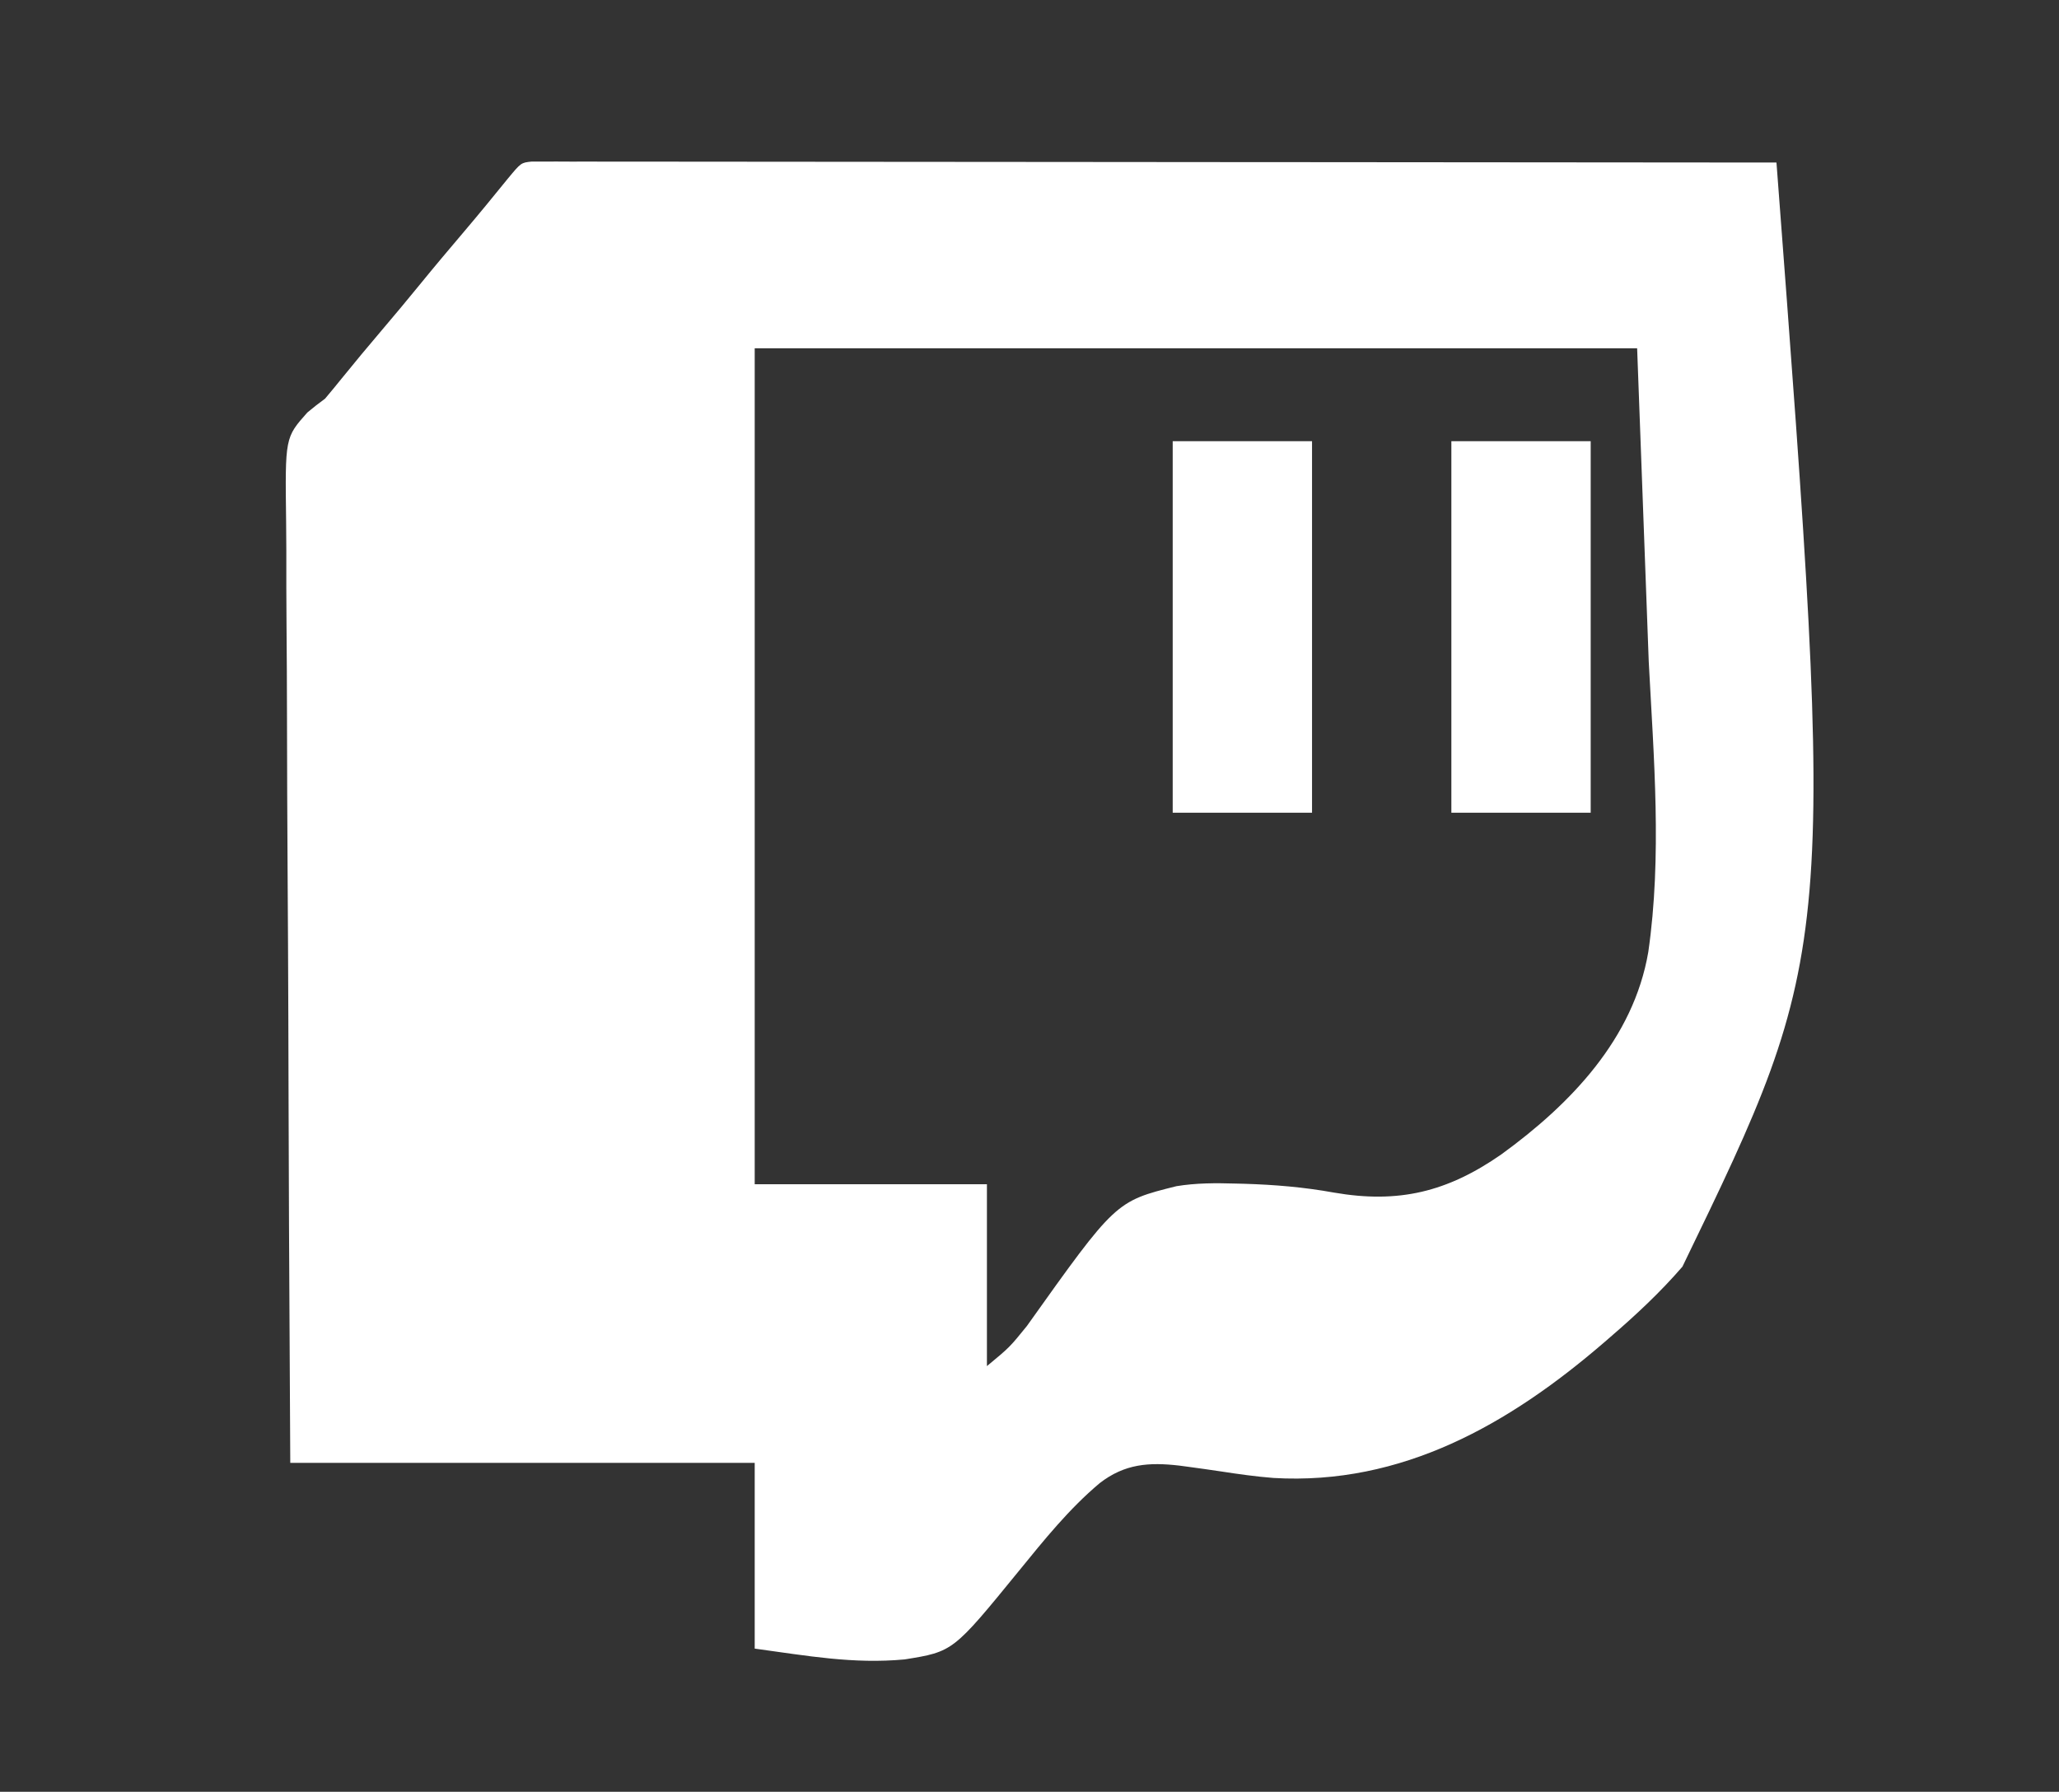 <?xml version="1.0" encoding="UTF-8"?>
<svg version="1.1" xmlns="http://www.w3.org/2000/svg" width="532" height="463">
<rect width="100%" height="100%" fill="#333333" stroke="none"/>
<path d="M0 0 C1.475 0.001 1.475 0.001 2.98 0.002 C4.113 -0.002 5.245 -0.006 6.412 -0.01 C8.295 -0.001 8.295 -0.001 10.215 0.008 C11.553 0.007 12.891 0.005 14.229 0.003 C17.919 -0.002 21.609 0.006 25.298 0.016 C29.272 0.025 33.246 0.022 37.22 0.02 C44.11 0.019 51 0.026 57.889 0.037 C67.85 0.053 77.811 0.058 87.773 0.061 C103.933 0.065 120.093 0.079 136.253 0.098 C151.954 0.116 167.655 0.13 183.356 0.139 C184.323 0.139 185.291 0.14 186.287 0.14 C191.14 0.143 195.992 0.145 200.844 0.148 C241.121 0.168 281.397 0.204 321.674 0.248 C337.094 203.531 337.094 203.531 297.378 285.55 C291.66 292.162 285.355 298.052 278.737 303.748 C278.204 304.21 277.671 304.672 277.123 305.147 C252.61 326.276 224.913 342.099 191.689 340.151 C187.151 339.795 182.671 339.158 178.174 338.469 C175.291 338.04 172.407 337.629 169.518 337.244 C168.826 337.152 168.134 337.06 167.421 336.964 C159.558 336.048 153.268 336.489 146.811 341.491 C138.901 348.129 132.415 356.216 125.92 364.191 C108.925 385.029 108.925 385.029 96.422 387.039 C83.113 388.284 71.164 386.086 57.674 384.248 C57.674 368.408 57.674 352.568 57.674 336.248 C18.074 336.248 -21.526 336.248 -62.326 336.248 C-62.689 270.15 -62.689 270.15 -62.765 242.537 C-62.783 236.217 -62.801 229.897 -62.82 223.577 C-62.823 222.785 -62.825 221.993 -62.827 221.177 C-62.867 208.398 -62.938 195.62 -63.02 182.841 C-63.105 169.722 -63.154 156.603 -63.173 143.483 C-63.185 135.391 -63.224 127.299 -63.297 119.207 C-63.35 112.997 -63.356 106.787 -63.344 100.576 C-63.346 98.032 -63.364 95.488 -63.399 92.945 C-63.678 71.316 -63.678 71.316 -57.916 64.84 C-56.423 63.596 -54.898 62.39 -53.326 61.248 C-51.849 59.493 -50.386 57.726 -48.951 55.936 C-45.626 51.829 -42.249 47.774 -38.826 43.748 C-35.453 39.779 -32.114 35.788 -28.826 31.748 C-25.085 27.152 -21.27 22.623 -17.432 18.109 C-13.593 13.586 -9.836 9.003 -6.103 4.393 C-2.702 0.289 -2.702 0.289 0 0 Z M57.674 48.248 C57.674 119.528 57.674 190.808 57.674 264.248 C77.474 264.248 97.274 264.248 117.674 264.248 C117.674 279.758 117.674 295.268 117.674 311.248 C123.543 306.389 123.543 306.389 127.982 300.911 C150.937 268.674 150.937 268.674 166.642 264.758 C171.71 263.923 176.749 263.928 181.869 264.08 C182.634 264.099 183.398 264.118 184.185 264.137 C191.997 264.376 199.637 265.01 207.328 266.41 C223.979 269.295 236.584 266.284 250.573 256.553 C268.447 243.576 284.723 226.68 288.553 204.257 C292.128 179.545 289.97 153.965 288.674 129.248 C287.684 102.518 286.694 75.788 285.674 48.248 C210.434 48.248 135.194 48.248 57.674 48.248 Z " fill="#FFFFFF" transform="translate(137.326,41.752)"/>
<path d="M0 0 C11.88 0 23.76 0 36 0 C36 31.68 36 63.36 36 96 C24.12 96 12.24 96 0 96 C0 64.32 0 32.64 0 0 Z " fill="#FFFFFF" transform="translate(375,114)"/>
<path d="M0 0 C11.88 0 23.76 0 36 0 C36 31.68 36 63.36 36 96 C24.12 96 12.24 96 0 96 C0 64.32 0 32.64 0 0 Z " fill="#FFFFFF" transform="translate(303,114)"/>
</svg>
